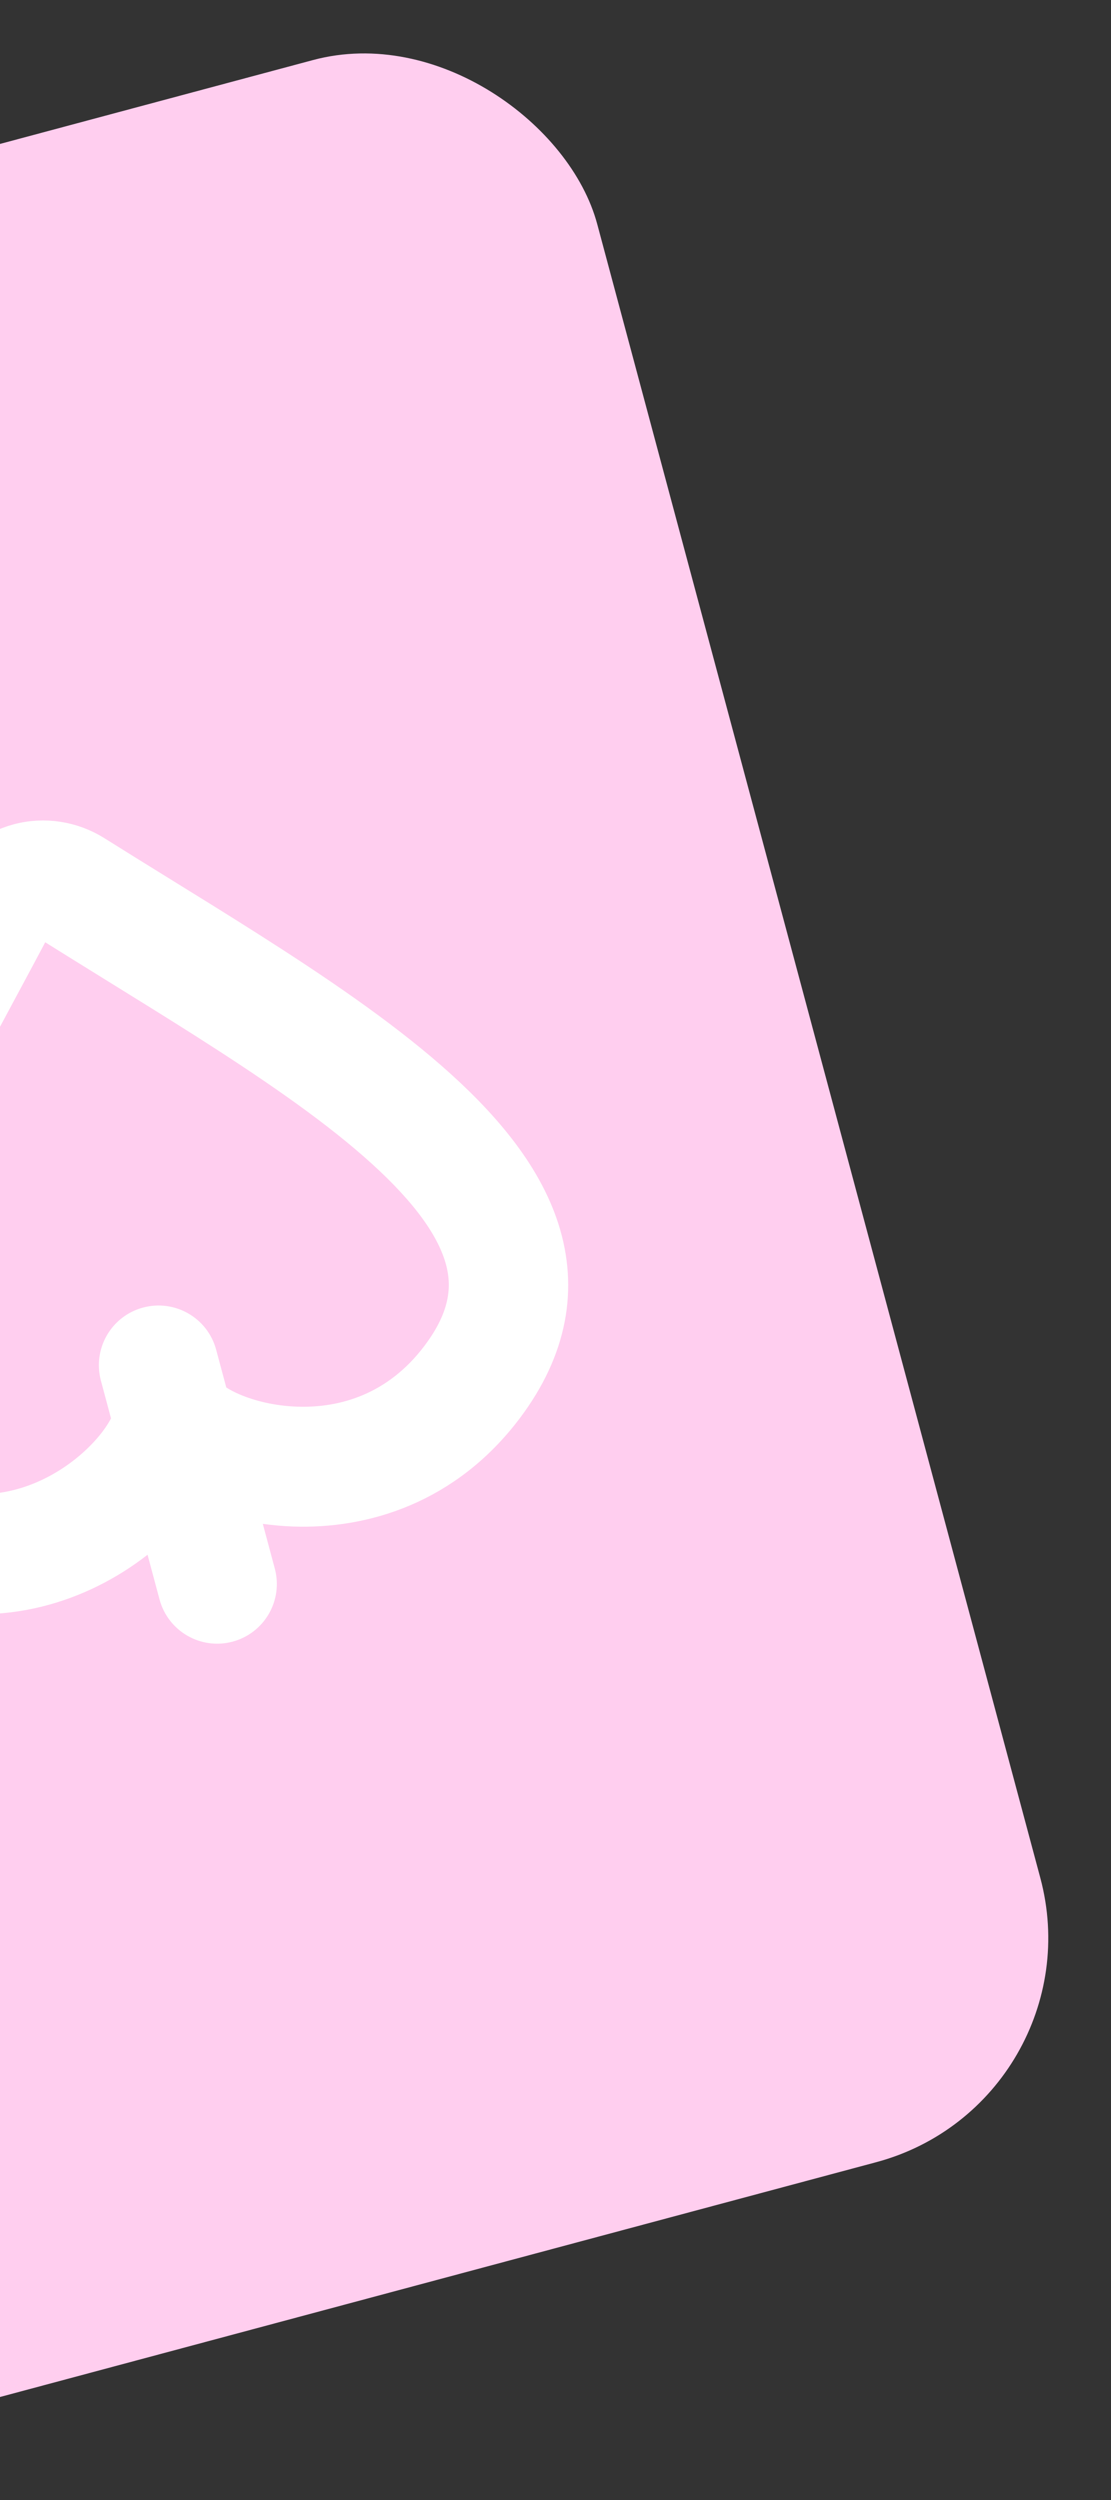 <svg width="36" height="81" viewBox="0 0 36 81" fill="none" xmlns="http://www.w3.org/2000/svg">
<rect x="0" y="0" width="36" height="81" fill="#333333" stroke="none"/>
<g id="Group 120">
<rect id="Rectangle 692" x="-28" y="12.166" width="47.008" height="70.512" rx="7.521" transform="rotate(-15 -28 12.166)" fill="#FFCEEF"/>
<path id="Union" fill-rule="evenodd" clip-rule="evenodd" d="M0.584 27.24C1.435 27.012 2.342 27.154 3.089 27.622C3.78 28.056 4.472 28.484 5.165 28.913C6.127 29.508 7.092 30.104 8.062 30.721C10.216 32.091 12.289 33.496 13.951 34.95C15.592 36.385 16.981 37.993 17.566 39.809C18.189 41.745 17.836 43.714 16.41 45.612C14.462 48.204 11.781 48.992 9.508 48.909C8.896 48.886 8.306 48.801 7.758 48.67L8.373 50.964C8.571 51.702 8.133 52.46 7.395 52.658C6.657 52.856 5.899 52.418 5.701 51.68L5.086 49.386C4.678 49.774 4.21 50.142 3.691 50.467C1.763 51.676 -0.952 52.334 -3.935 51.063C-6.119 50.133 -7.409 48.603 -7.837 46.616C-8.239 44.75 -7.84 42.663 -7.136 40.6C-6.424 38.51 -5.331 36.257 -4.151 33.993C-3.619 32.974 -3.082 31.975 -2.546 30.979C-2.16 30.261 -1.775 29.544 -1.393 28.823C-0.981 28.044 -0.267 27.468 0.584 27.24ZM1.256 29.748C0.799 30.619 0.325 31.5 -0.143 32.37C-0.68 33.371 -1.21 34.357 -1.699 35.295C-2.869 37.537 -3.878 39.634 -4.518 41.512C-5.168 43.417 -5.373 44.918 -5.132 46.035C-4.918 47.031 -4.317 47.88 -2.864 48.499C-0.864 49.351 0.904 48.928 2.221 48.102C2.889 47.683 3.419 47.171 3.772 46.701C4.025 46.363 4.134 46.121 4.178 45.998L3.801 44.59C3.604 43.852 4.041 43.093 4.779 42.896C5.517 42.698 6.276 43.136 6.473 43.874L6.851 45.282C6.951 45.366 7.166 45.522 7.554 45.687C8.095 45.918 8.81 46.097 9.598 46.125C11.152 46.182 12.895 45.664 14.2 43.927C15.149 42.664 15.245 41.628 14.933 40.659C14.583 39.571 13.655 38.374 12.139 37.049C10.646 35.742 8.723 34.431 6.589 33.074C5.697 32.507 4.745 31.918 3.779 31.32C2.939 30.8 2.088 30.273 1.256 29.748Z" fill="white" stroke="white" stroke-width="1.1"/>
</g>
</svg>
